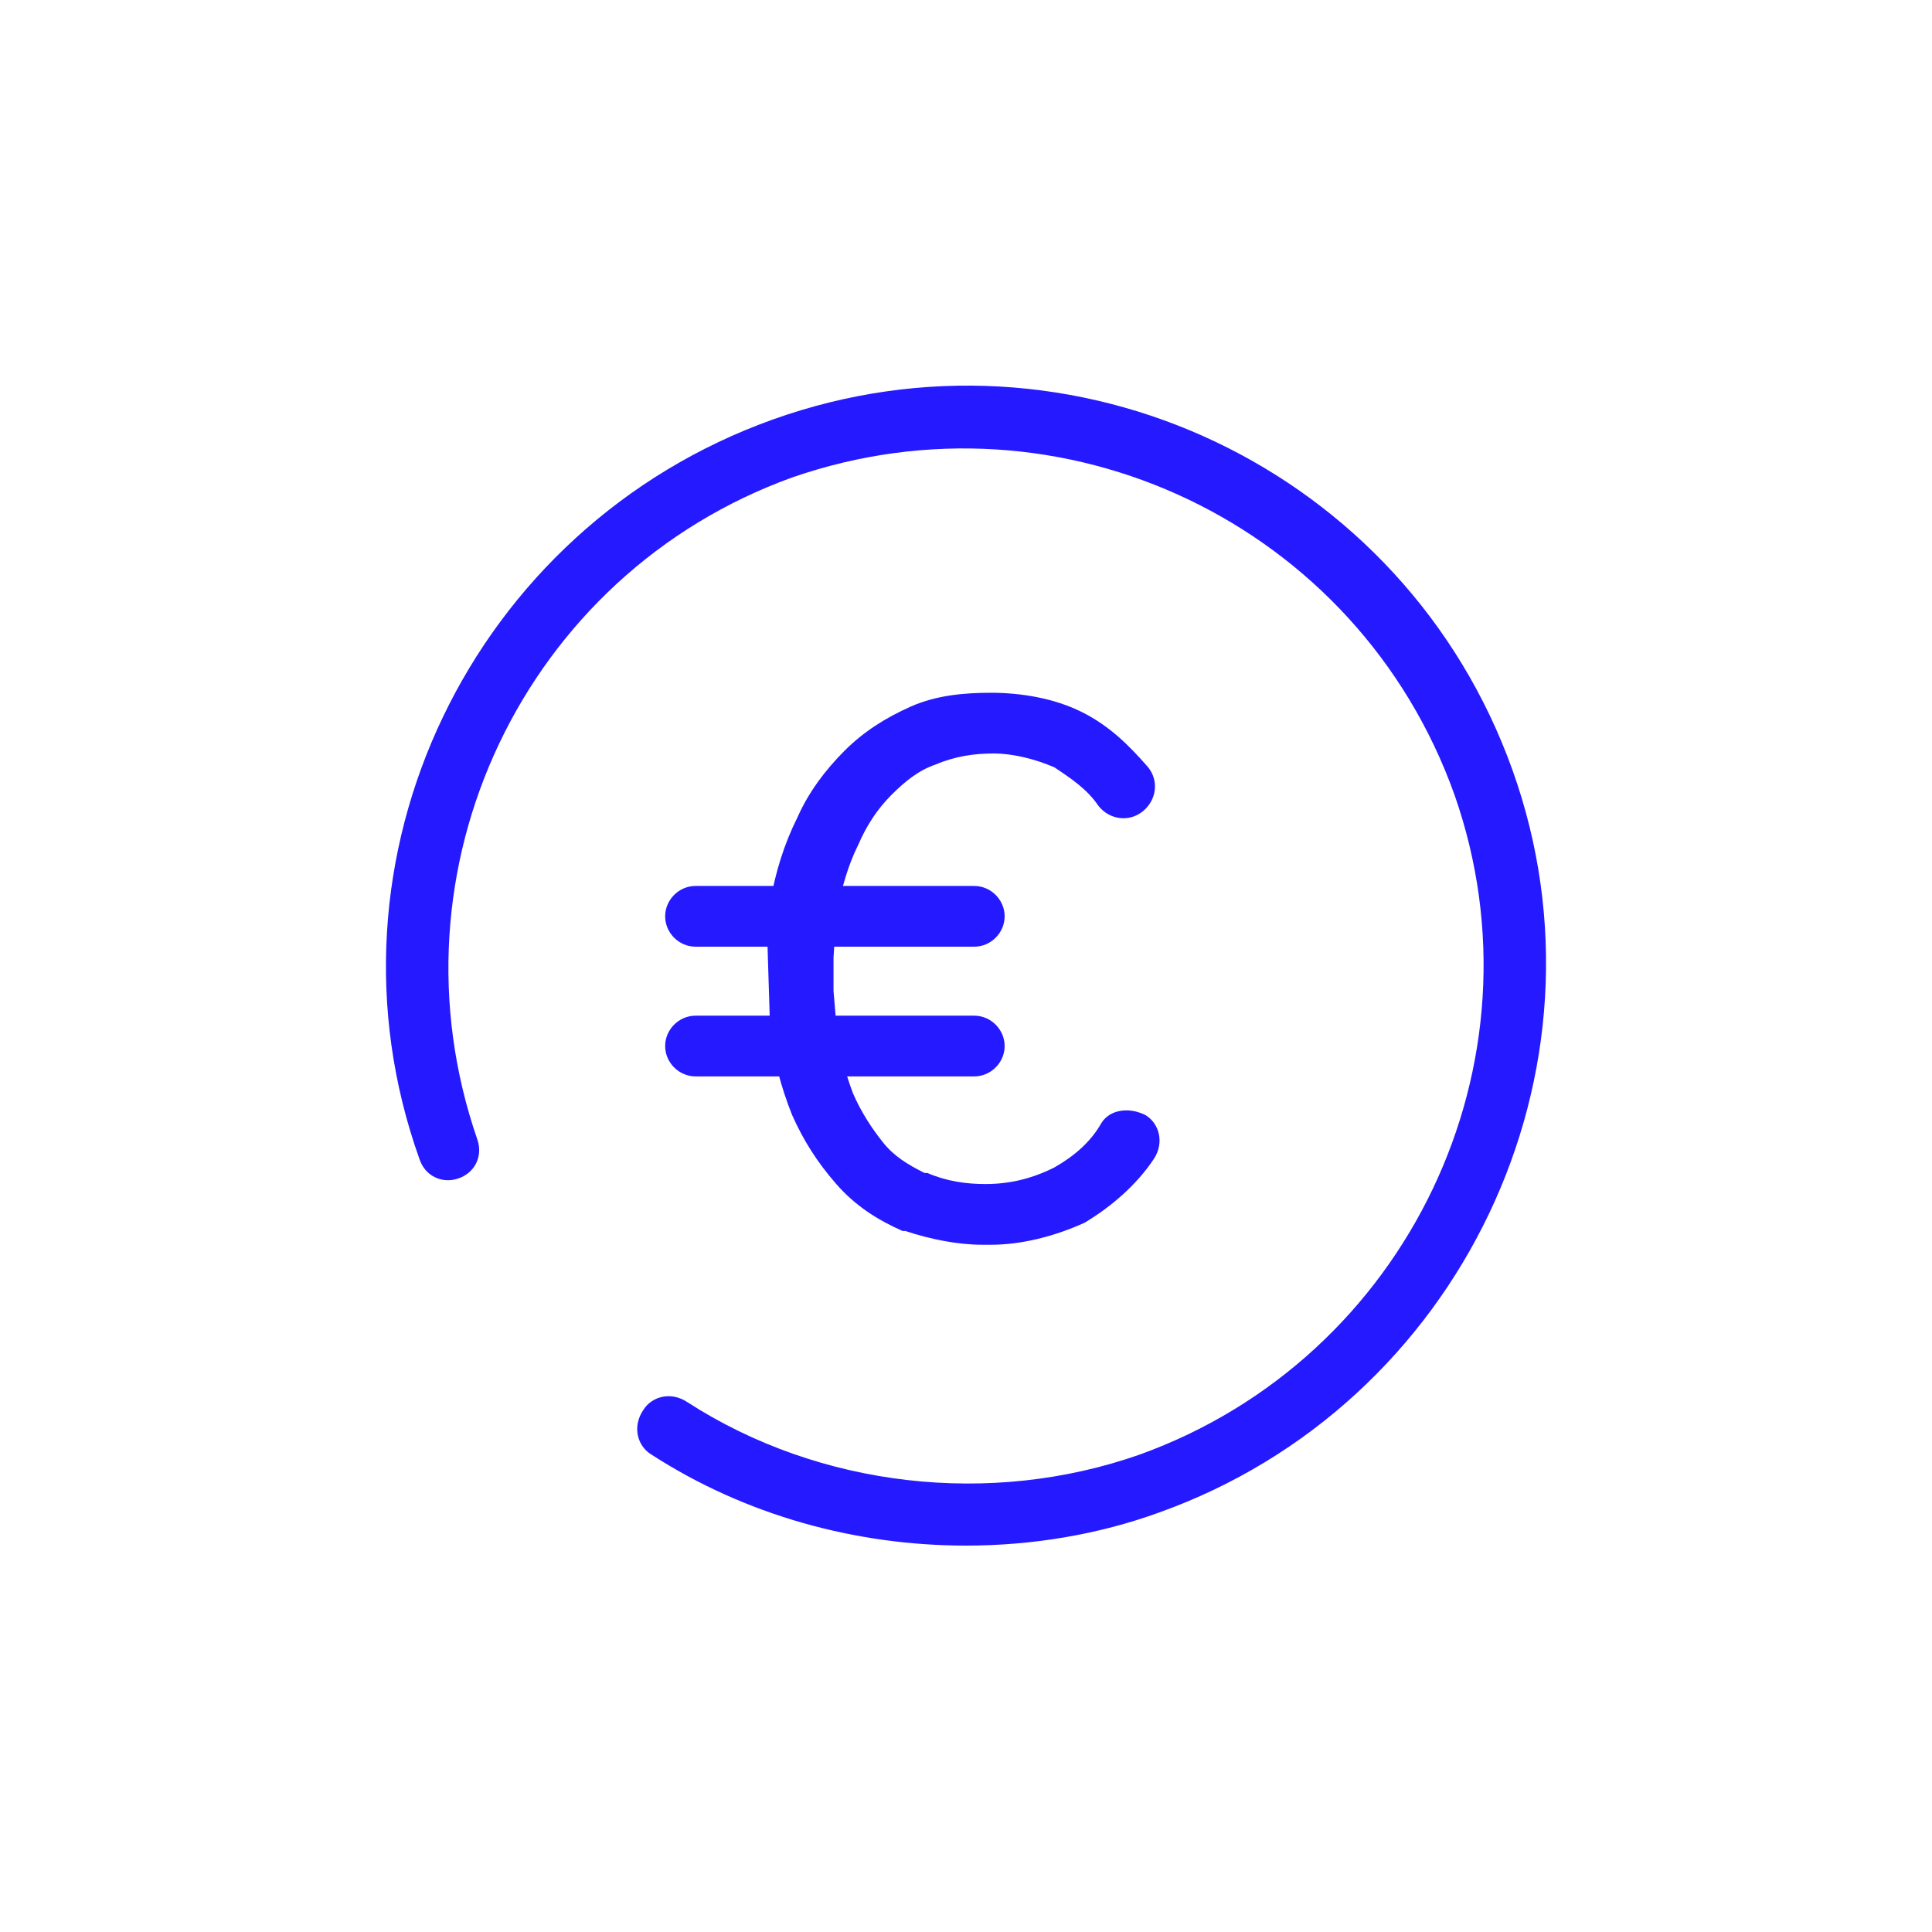 <?xml version="1.0" encoding="utf-8"?>
<!-- Generator: Adobe Illustrator 25.1.0, SVG Export Plug-In . SVG Version: 6.00 Build 0)  -->
<svg version="1.1" id="Ebene_1" xmlns="http://www.w3.org/2000/svg" xmlns:xlink="http://www.w3.org/1999/xlink" x="0px" y="0px"
	 viewBox="0 0 70 70" style="enable-background:new 0 0 70 70;" xml:space="preserve">
<style type="text/css">
	.st0{fill:#2519FF;}
</style>
<g id="Ebene_2_1_">
	<g>
		<path class="st0" d="M35,56c-4,0-8-1.1-11.4-3.3c-0.5-0.3-0.7-1-0.3-1.6c0.3-0.5,1-0.7,1.6-0.3c4.8,3.1,11,3.8,16.4,1.9
			c9.7-3.5,14.8-14.2,11.4-23.9C49.2,19,38.5,13.9,28.7,17.3C19,20.8,13.9,31.5,17.3,41.3c0.2,0.6-0.1,1.2-0.7,1.4
			c-0.6,0.2-1.2-0.1-1.4-0.7C11.3,31.1,17.1,19.1,28,15.2c10.9-3.9,22.9,1.8,26.8,12.7S52.9,50.9,42,54.8C39.8,55.6,37.4,56,35,56z"
			/>
	</g>
	<g>
		<path class="st0" d="M35.9,45.1c-0.1,0-0.2,0-0.3,0c-0.9,0-1.9-0.2-2.8-0.5c0,0-0.1,0-0.1,0c-0.9-0.4-1.7-0.9-2.4-1.7
			c-0.7-0.8-1.2-1.6-1.6-2.5c-0.4-1-0.7-2.1-0.8-3.2l-0.1-3.2l0.1-1.3c0.2-1.1,0.5-2.1,1-3.1c0.4-0.9,1-1.7,1.7-2.4
			c0.7-0.7,1.5-1.2,2.4-1.6c0.9-0.4,1.9-0.5,2.9-0.5c1.1,0,2.3,0.2,3.3,0.7c1,0.5,1.7,1.2,2.4,2c0.4,0.5,0.3,1.2-0.2,1.6
			c-0.5,0.4-1.2,0.3-1.6-0.2c-0.4-0.6-1-1-1.6-1.4c-0.7-0.3-1.5-0.5-2.2-0.5c-0.7,0-1.4,0.1-2.1,0.4c-0.6,0.2-1.1,0.6-1.6,1.1
			c-0.5,0.5-0.9,1.1-1.2,1.8c-0.4,0.8-0.6,1.6-0.8,2.5l-0.1,1.6v1.2l0.1,1.2c0.1,0.9,0.3,1.7,0.6,2.5c0.3,0.7,0.7,1.3,1.1,1.8
			c0.4,0.5,0.9,0.8,1.5,1.1c0,0,0.1,0,0.1,0c0.7,0.3,1.4,0.4,2.1,0.4c0.9,0,1.7-0.2,2.5-0.6c0.7-0.4,1.3-0.9,1.7-1.6
			c0.3-0.5,1-0.6,1.6-0.3c0.5,0.3,0.7,1,0.3,1.6c-0.6,0.9-1.5,1.7-2.5,2.3C38.2,44.8,37,45.1,35.9,45.1z"/>
	</g>
	<g>
		<path class="st0" d="M35.3,34.3H25.2c-0.6,0-1.1-0.5-1.1-1.1s0.5-1.1,1.1-1.1h10.1c0.6,0,1.1,0.5,1.1,1.1S35.9,34.3,35.3,34.3z"/>
	</g>
	<g>
		<path class="st0" d="M35.3,39H25.2c-0.6,0-1.1-0.5-1.1-1.1s0.5-1.1,1.1-1.1h10.1c0.6,0,1.1,0.5,1.1,1.1S35.9,39,35.3,39z"/>
	</g>
</g>
</svg>
